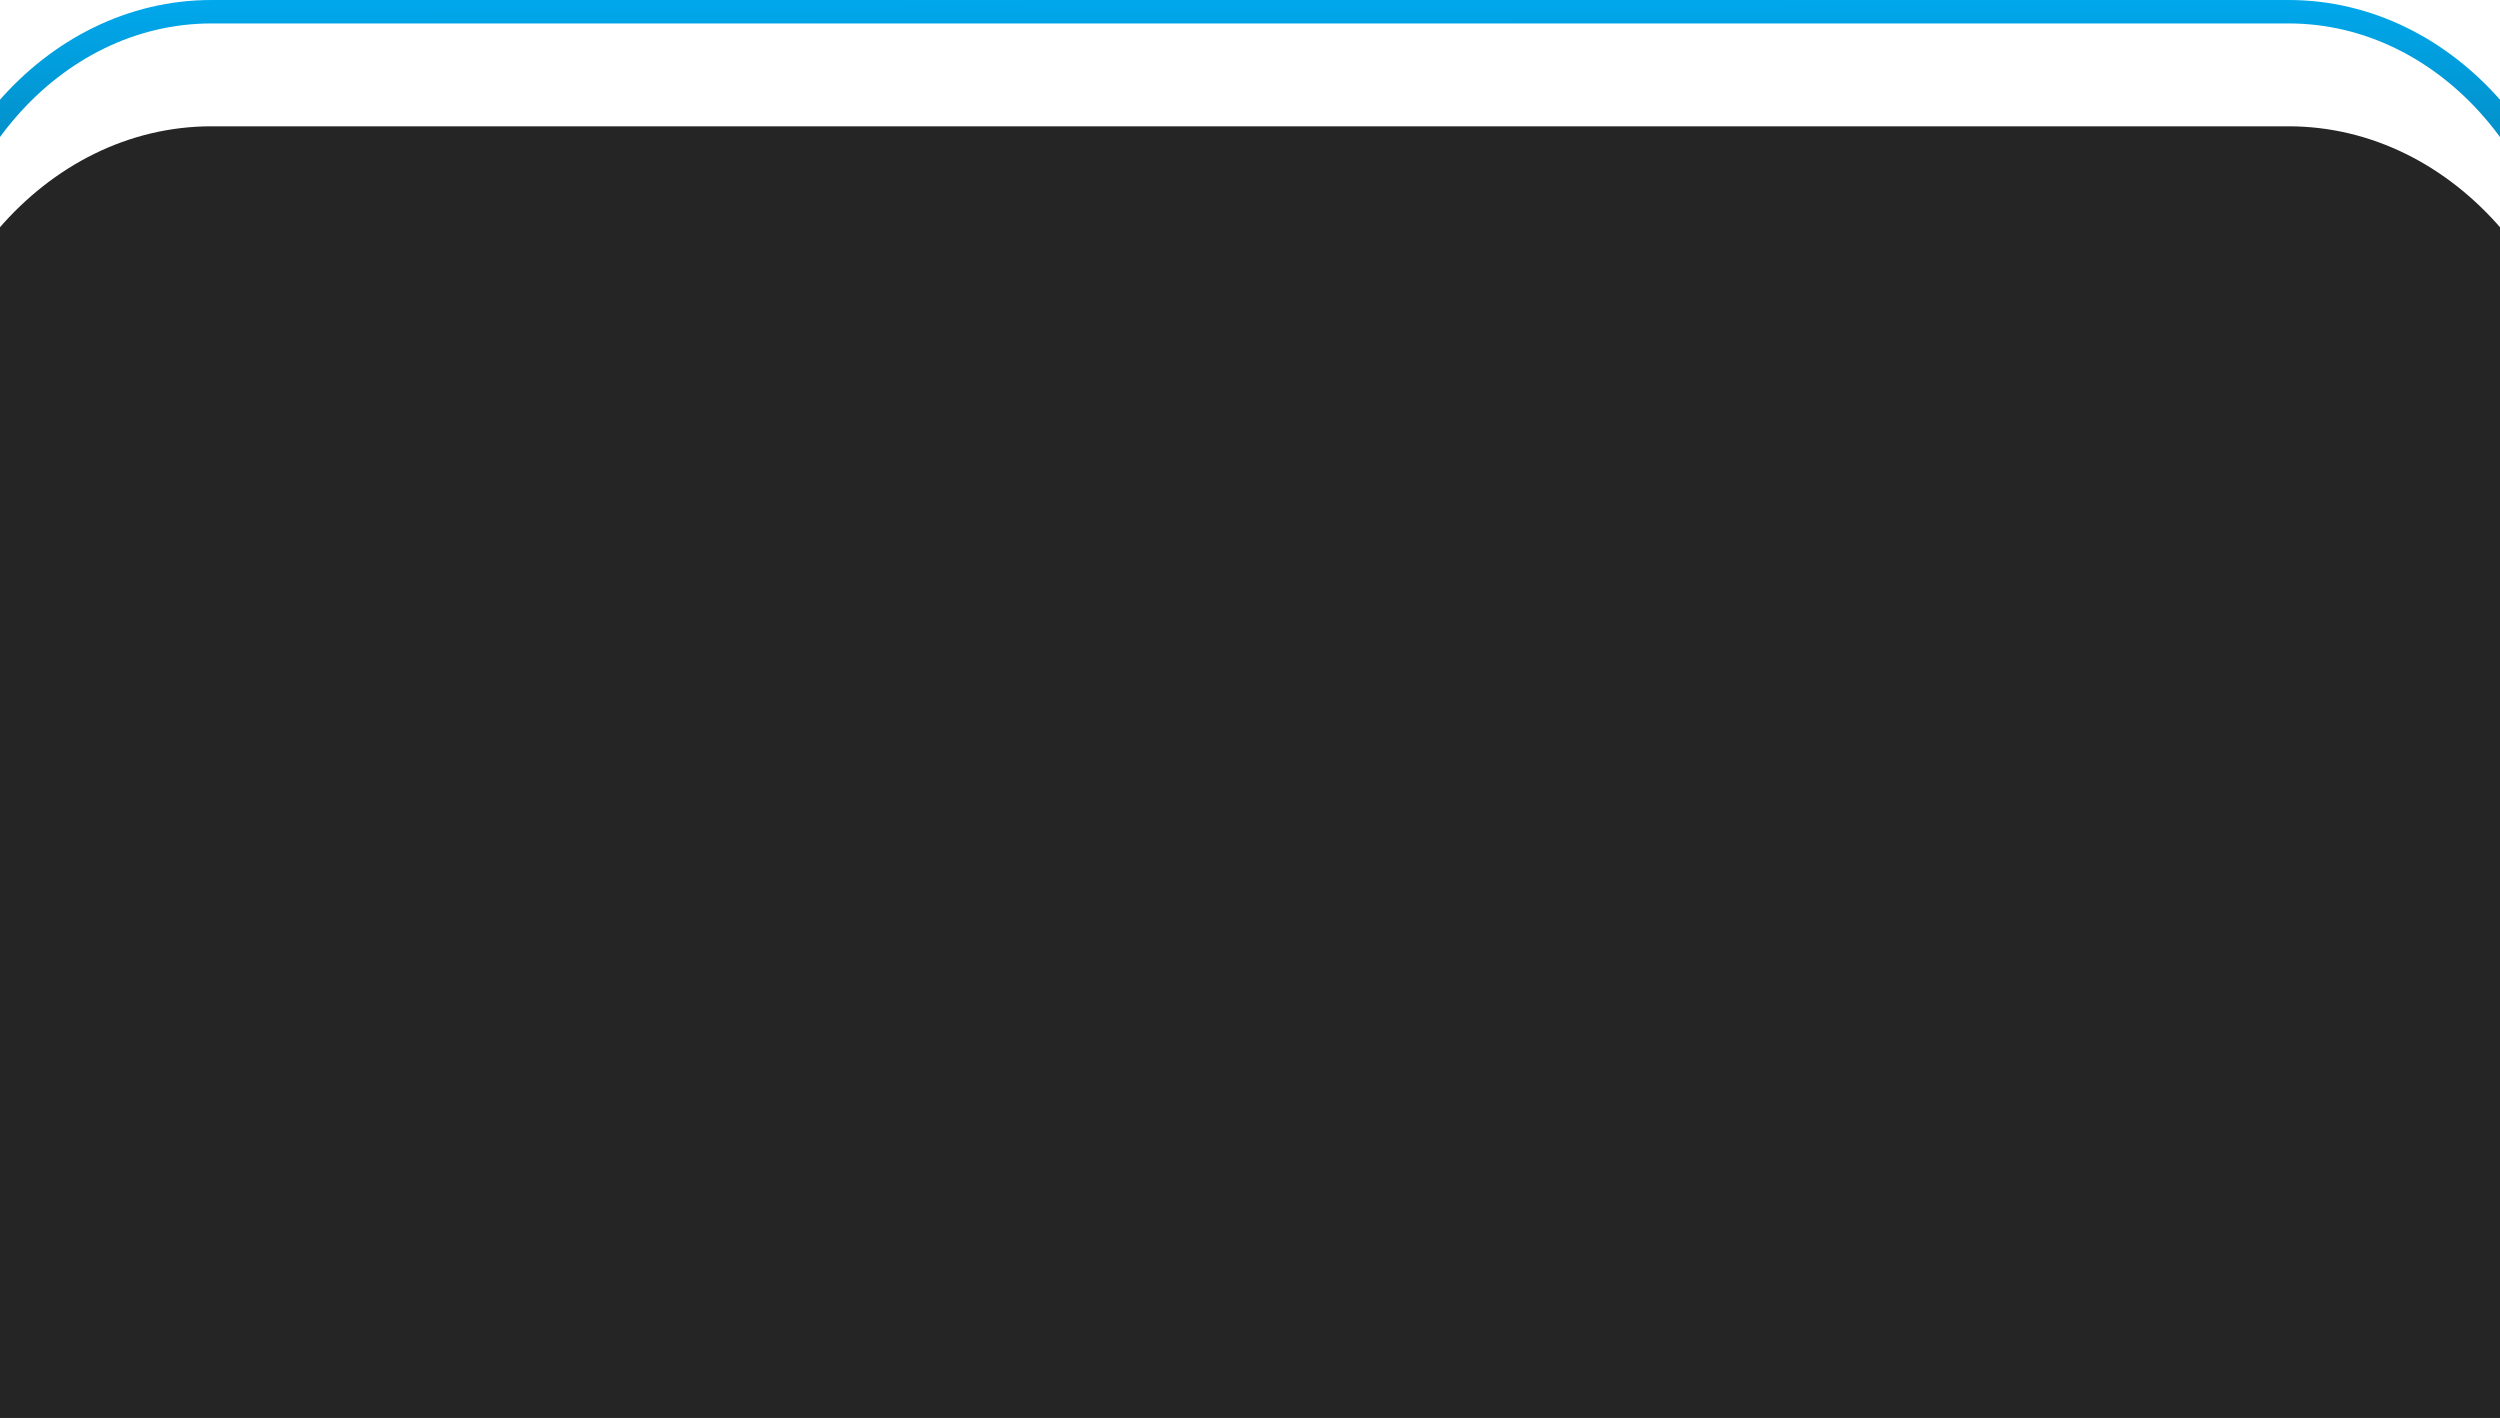 <svg width="1920" height="1089" viewBox="0 0 1920 1089" fill="none" xmlns="http://www.w3.org/2000/svg">
<g clip-path="url(#clip0_141_6)">
<g filter="url(#filter0_i_141_6)">
<path d="M1757.5 0H162.5C34.646 0 -69 120.587 -69 269.339V997.661C-69 1146.41 34.646 1267 162.5 1267H1757.5C1885.35 1267 1989 1146.41 1989 997.661V269.339C1989 120.587 1885.35 0 1757.5 0Z" fill="#252525"/>
</g>
<path d="M1757.5 9H162.5C39.617 9 -60 124.15 -60 266.194V989.806C-60 1131.85 39.617 1247 162.5 1247H1757.5C1880.38 1247 1980 1131.85 1980 989.806V266.194C1980 124.15 1880.38 9 1757.5 9Z" stroke="url(#paint0_linear_141_6)" stroke-width="18"/>
</g>
<defs>
<filter id="filter0_i_141_6" x="-69" y="0" width="2058" height="1319.3" filterUnits="userSpaceOnUse" color-interpolation-filters="sRGB">
<feFlood flood-opacity="0" result="BackgroundImageFix"/>
<feBlend mode="normal" in="SourceGraphic" in2="BackgroundImageFix" result="shape"/>
<feColorMatrix in="SourceAlpha" type="matrix" values="0 0 0 0 0 0 0 0 0 0 0 0 0 0 0 0 0 0 127 0" result="hardAlpha"/>
<feOffset dy="97"/>
<feGaussianBlur stdDeviation="26.15"/>
<feComposite in2="hardAlpha" operator="arithmetic" k2="-1" k3="1"/>
<feColorMatrix type="matrix" values="0 0 0 0 0 0 0 0 0 0 0 0 0 0 0 0 0 0 0.25 0"/>
<feBlend mode="normal" in2="shape" result="effect1_innerShadow_141_6"/>
</filter>
<linearGradient id="paint0_linear_141_6" x1="960" y1="-1.403" x2="960.787" y2="692.793" gradientUnits="userSpaceOnUse">
<stop stop-color="#00A8EC"/>
<stop offset="1" stop-color="#101010"/>
</linearGradient>
<clipPath id="clip0_141_6">
<rect width="1920" height="1089" fill="white"/>
</clipPath>
</defs>
</svg>
